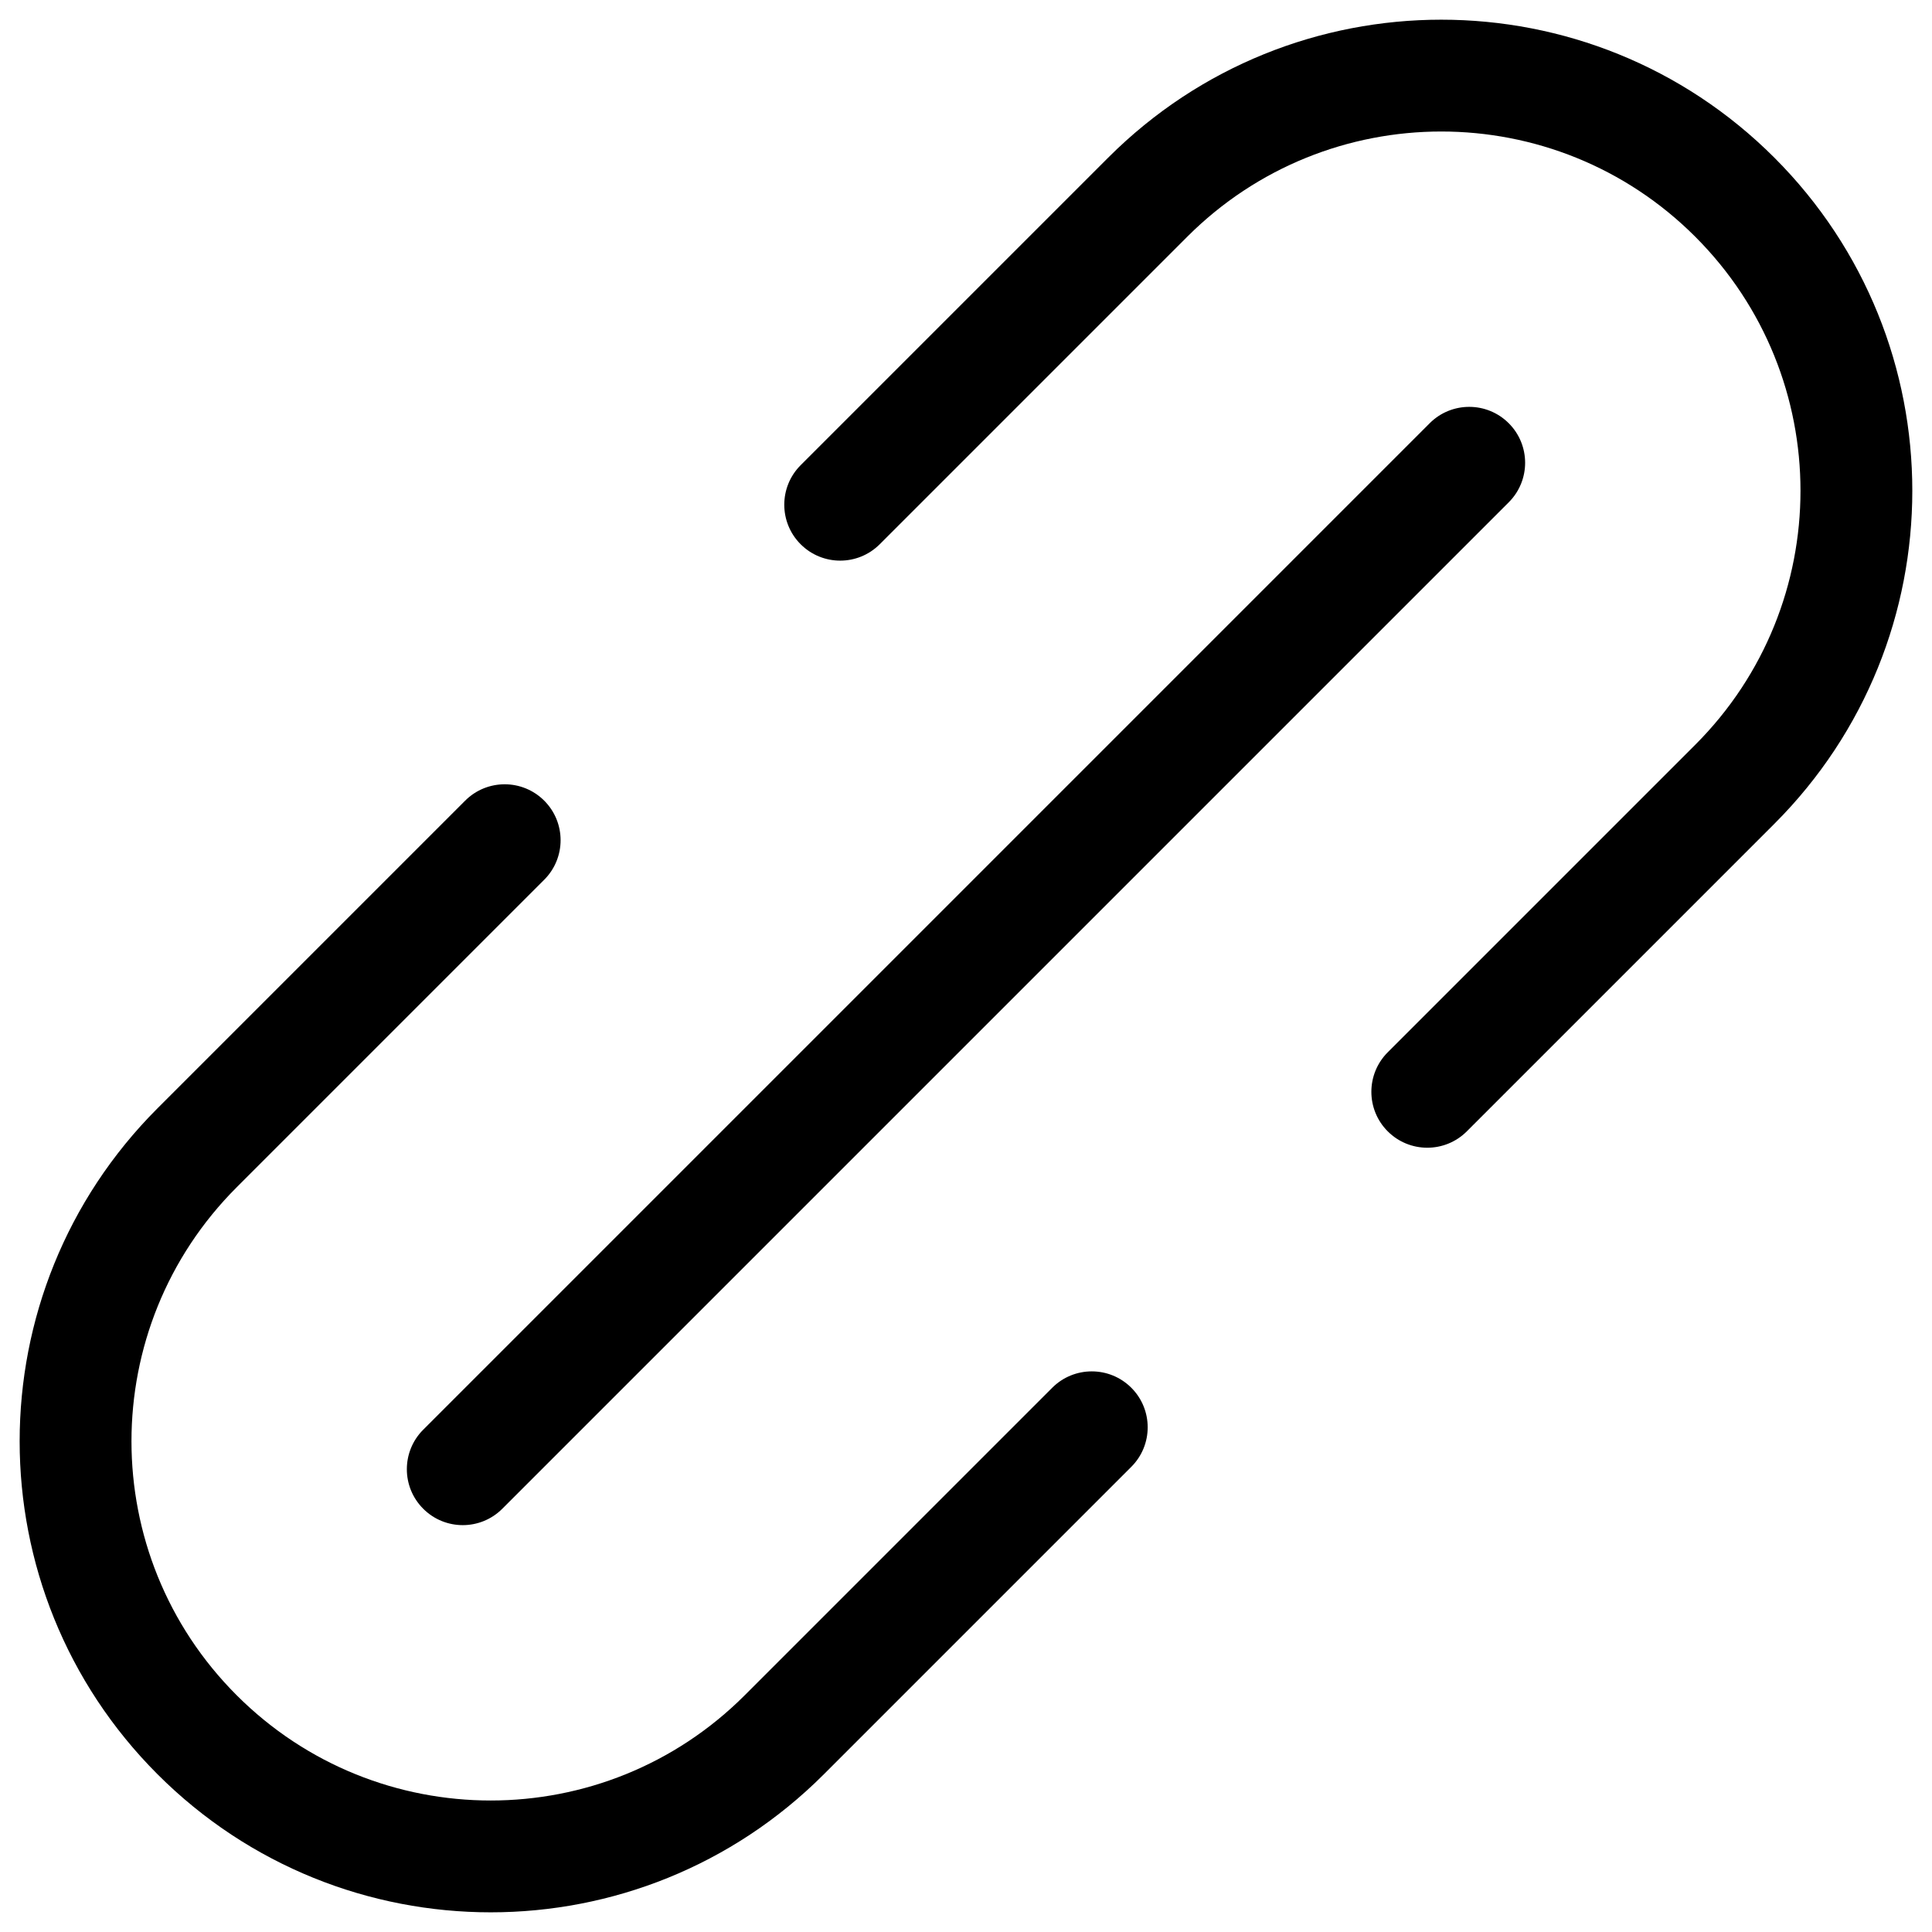 <?xml version="1.0" encoding="UTF-8"?>
<!-- Uploaded to: ICON Repo, www.svgrepo.com, Generator: ICON Repo Mixer Tools -->
<svg fill="#000000" width="800px" height="800px" version="1.1" viewBox="144 144 512 512" xmlns="http://www.w3.org/2000/svg">
 <path d="m532.72 443.82c-5.785 5.785-15.168 5.785-20.953 0-5.789-5.785-5.789-15.168 0-20.957l81.496-81.496c37.18-37.18 37.18-97.457 0-134.63-37.176-37.18-97.453-37.18-134.63 0l-81.496 81.496c-5.789 5.789-15.168 5.789-20.957 0-5.785-5.785-5.785-15.168 0-20.953l81.5-81.5c48.75-48.75 127.79-48.75 176.54 0 48.75 48.754 48.75 127.79 0 176.54zm-265.45-87.637c5.785-5.785 15.168-5.785 20.953 0 5.789 5.789 5.789 15.168 0 20.957l-81.496 81.496c-37.18 37.18-37.18 97.457 0 134.63 37.176 37.18 97.453 37.18 134.63 0l81.496-81.496c5.789-5.789 15.172-5.789 20.957 0 5.785 5.785 5.785 15.168 0 20.953l-81.5 81.5c-48.75 48.75-127.79 48.75-176.54 0-48.75-48.75-48.75-127.79 0-176.54zm255.61-100.02c5.785-5.789 15.168-5.789 20.953 0 5.789 5.785 5.789 15.168 0 20.953l-266.72 266.72c-5.785 5.789-15.168 5.789-20.953 0-5.789-5.785-5.789-15.168 0-20.953z"/>
</svg>